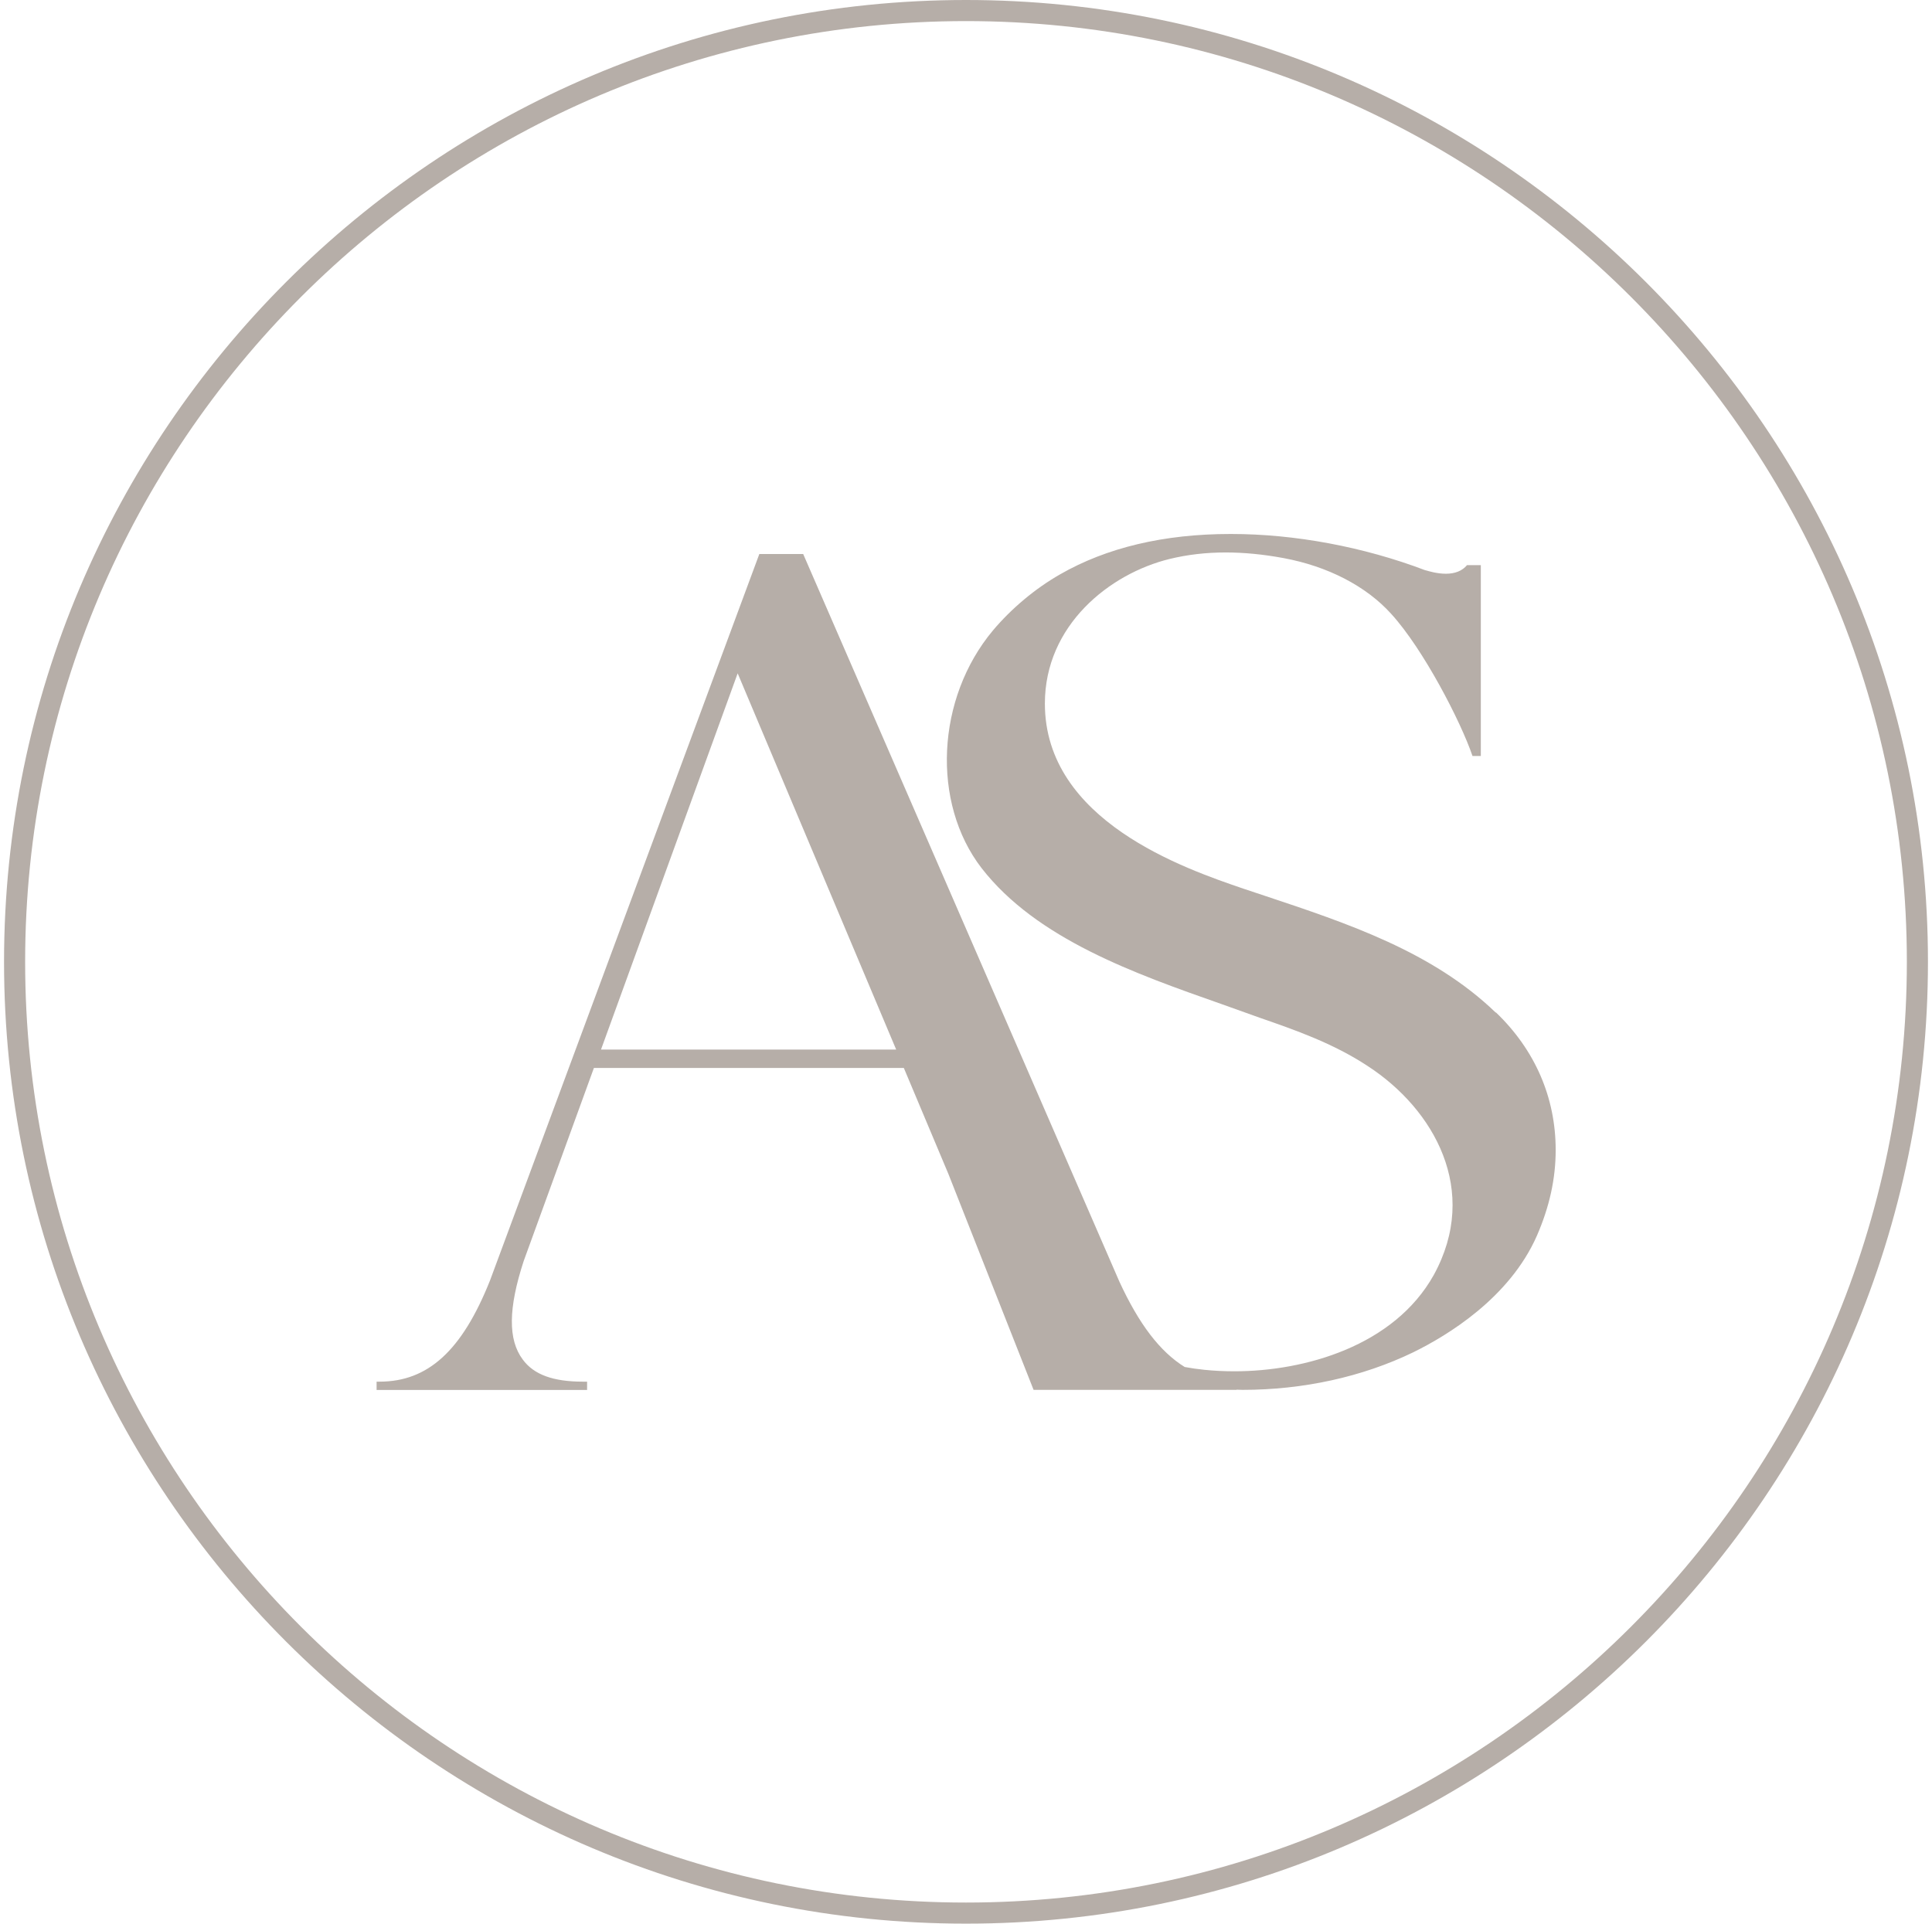 <?xml version="1.0" encoding="UTF-8"?>
<svg xmlns="http://www.w3.org/2000/svg" width="239" height="238" viewBox="0 0 239 238" fill="none">
  <path d="M119.5 238C53.885 238 0.5 184.615 0.5 119C0.5 53.385 53.885 0 119.5 0C185.115 0 238.5 53.385 238.5 119C238.5 184.615 185.115 238 119.5 238ZM119.5 2.61C55.317 2.61 3.11 54.817 3.11 119C3.11 183.183 55.317 235.39 119.5 235.39C183.683 235.39 235.89 183.183 235.89 119C235.89 54.817 183.683 2.61 119.5 2.61Z" fill="#B6AEA8"></path>
  <path d="M185.033 125.283C177.216 117.742 166.672 114.231 156.476 110.836L153.877 109.97C146.498 107.453 129.258 101.54 129.258 87.048C129.258 77.359 137.249 70.985 144.674 69.16C146.903 68.618 149.189 68.352 151.637 68.352C153.866 68.352 156.268 68.583 158.762 69.045C164.259 70.061 169.005 72.521 172.1 75.951C176.084 80.316 180.715 89.288 182.158 93.538H183.186V69.922H181.477C180.888 70.627 180.01 70.985 178.855 70.985C177.793 70.985 176.754 70.673 176.361 70.558H176.326C168.682 67.648 160.148 66.066 152.307 66.066H152.215C143.993 66.066 136.891 67.752 131.128 71.066C128.057 72.821 125.112 75.292 122.837 77.995C115.816 86.39 115.192 99.312 121.428 107.407C128.241 116.183 140.413 120.467 151.152 124.243L155.898 125.941C160.125 127.407 164.917 129.07 169.201 131.9C177.4 137.235 183.105 147.293 177.366 157.744C172.458 166.531 161.418 169.661 152.711 169.661C151.452 169.661 150.194 169.603 148.981 169.476C148.173 169.395 147.365 169.28 146.556 169.13C143.496 167.236 140.909 163.841 138.473 158.563L99.36 68.548H93.933L60.617 158.425C57.142 167.143 52.927 170.943 46.945 170.943H46.587V171.97H72.627V170.943H72.096C68.481 170.943 66.045 170.1 64.659 168.194C62.835 165.746 62.869 161.878 64.786 156.011L73.47 132.131H111.809L117.329 145.26L127.86 171.959H152.965V171.936C153.208 171.936 153.45 171.959 153.704 171.959C161.233 171.959 168.532 170.354 174.814 167.317C179.075 165.226 186.742 160.584 190.126 152.882C191.685 149.291 192.447 145.826 192.447 142.281C192.447 135.791 189.895 129.902 185.057 125.26L185.033 125.283ZM74.348 129.856L91.254 83.306L110.862 129.856H74.348Z" fill="#B6AEA8"></path>
</svg>

